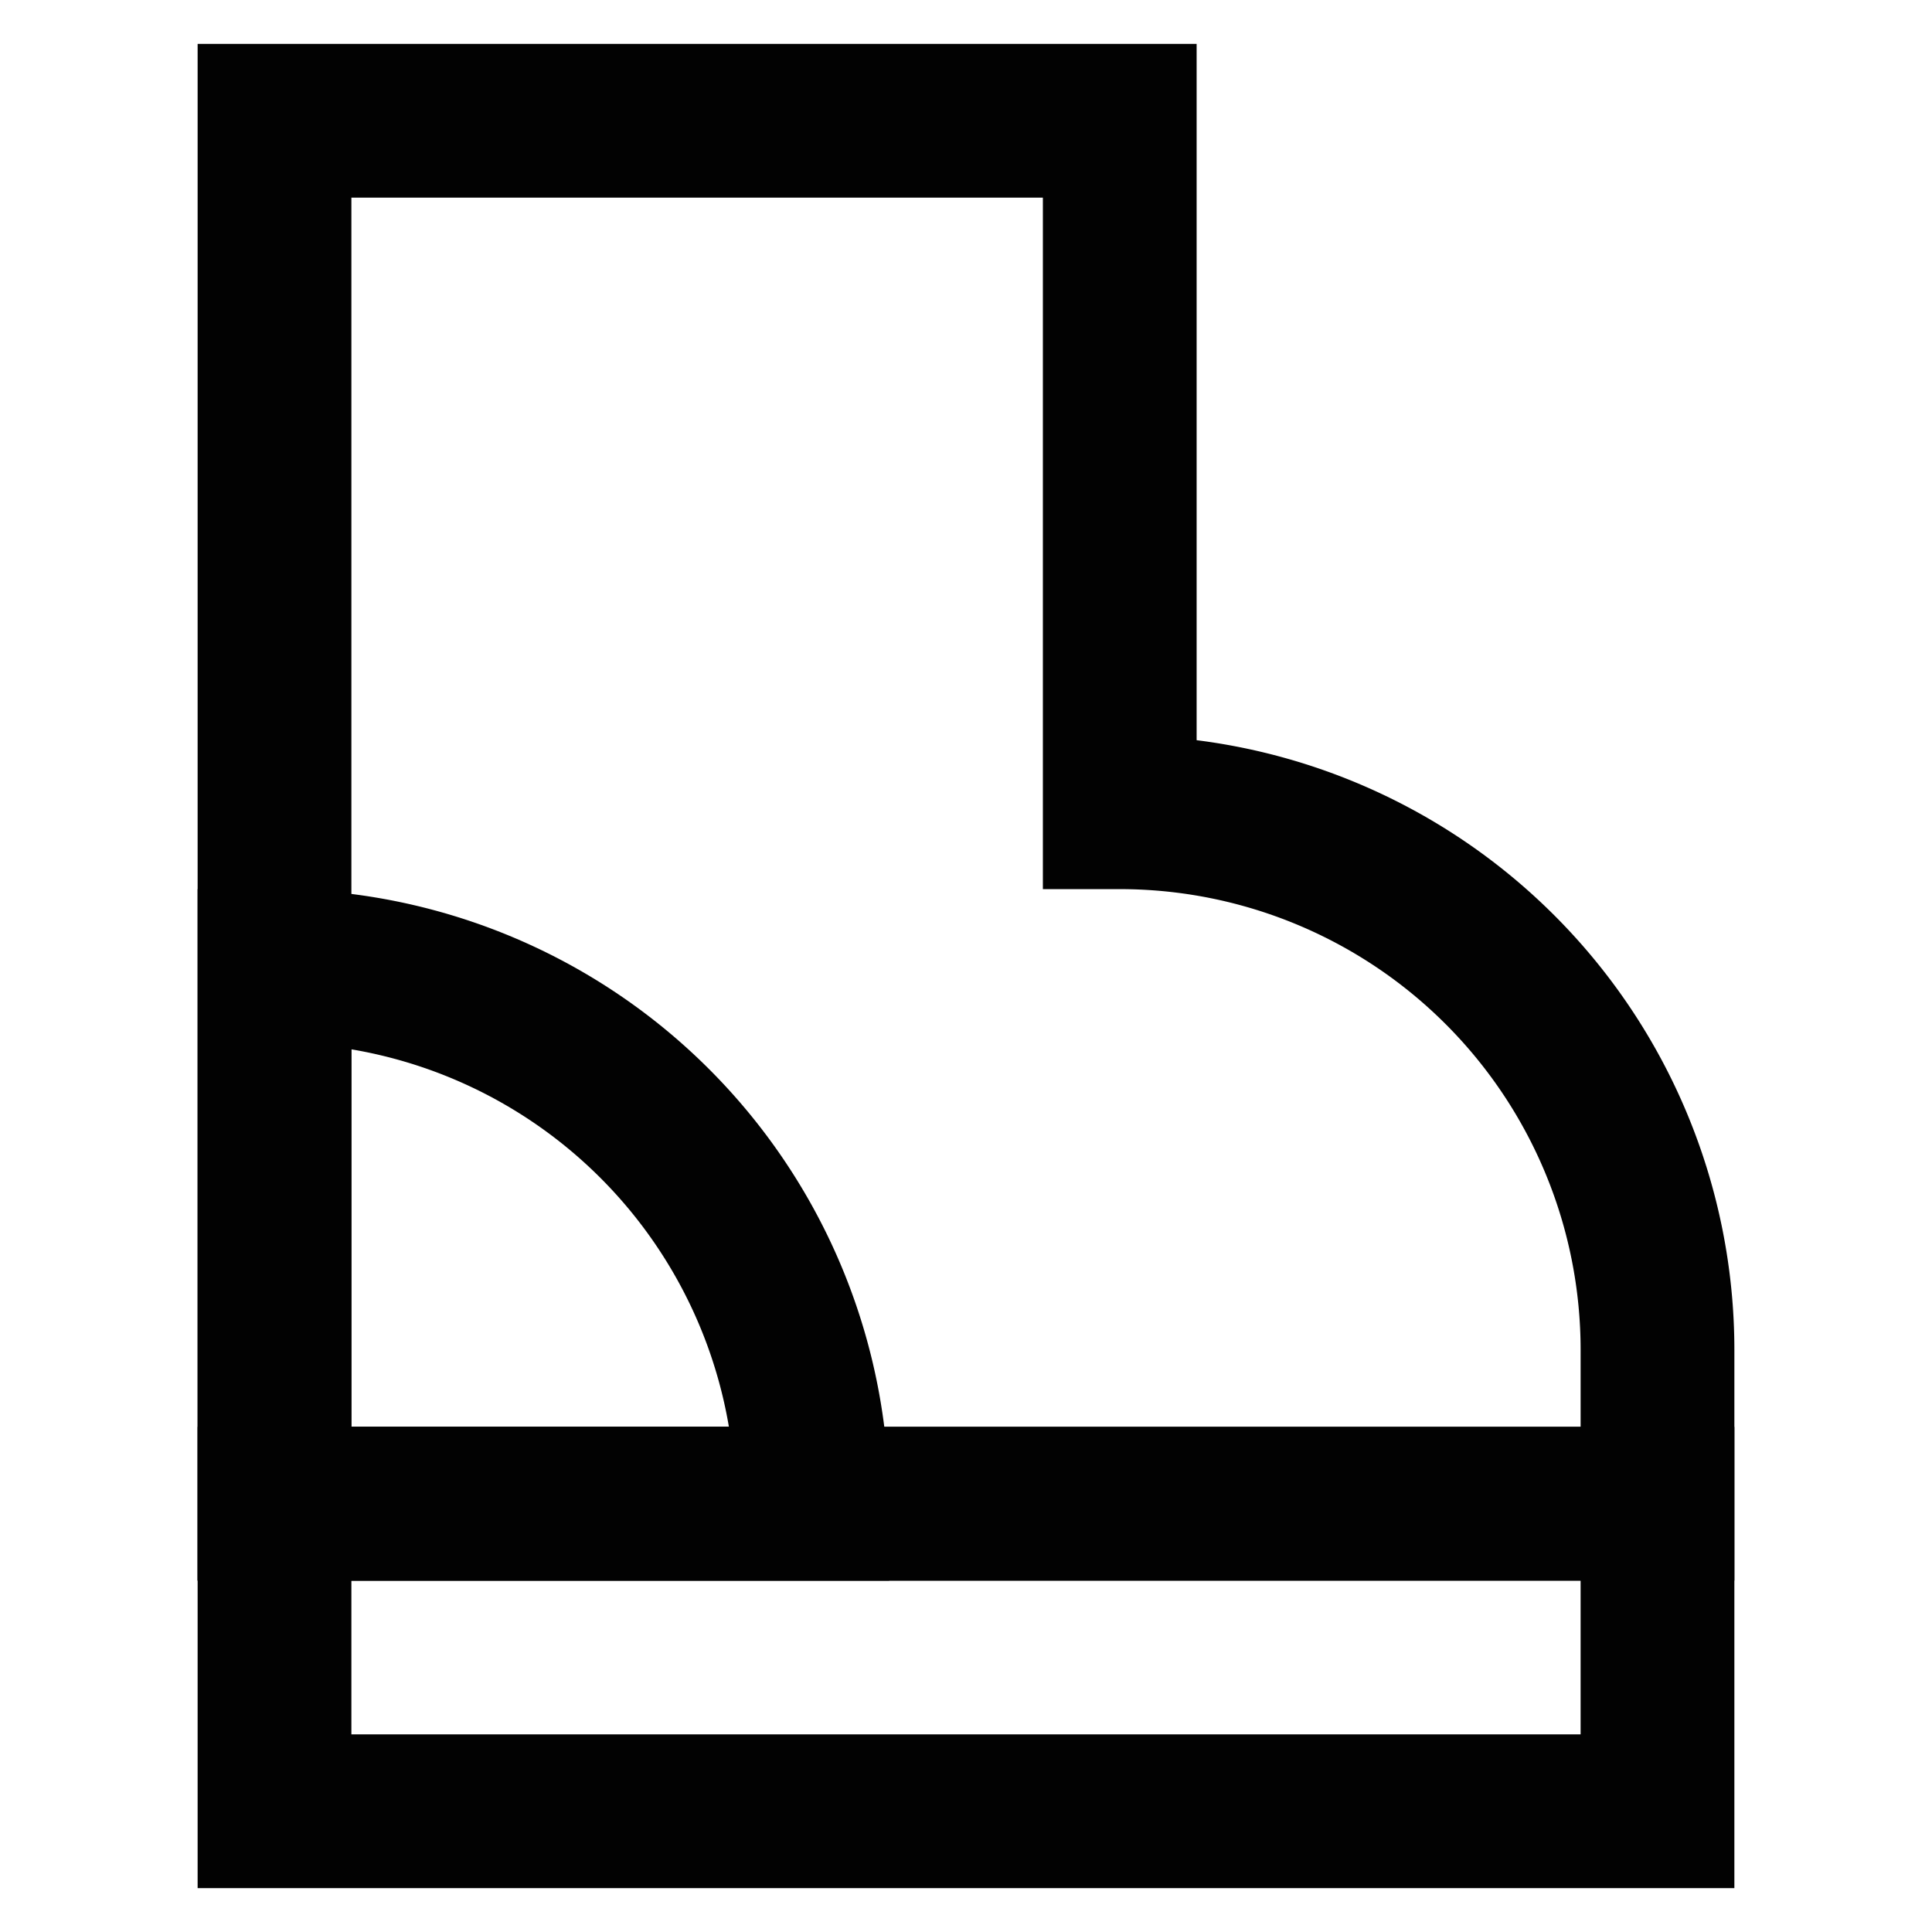<?xml version="1.0" encoding="utf-8"?><!-- Uploaded to: SVG Repo, www.svgrepo.com, Generator: SVG Repo Mixer Tools -->
<svg width="800px" height="800px" viewBox="0 0 24 24" id="Layer_1" data-name="Layer 1" xmlns="http://www.w3.org/2000/svg"><defs><style>.cls-1{fill:none;stroke:#020202;stroke-miterlimit:10;stroke-width:1.91px;}</style></defs><path class="cls-1" d="M13.91,10.09V1.5H3.41V18.68H20.59V16.77a6.68,6.68,0,0,0-6.68-6.68Z"/><rect class="cls-1" x="3.41" y="18.68" width="17.18" height="3.82"/><path class="cls-1" d="M3.41,12h0a6.68,6.68,0,0,1,6.68,6.68v0a0,0,0,0,1,0,0H3.41a0,0,0,0,1,0,0V12A0,0,0,0,1,3.41,12Z"/></svg>